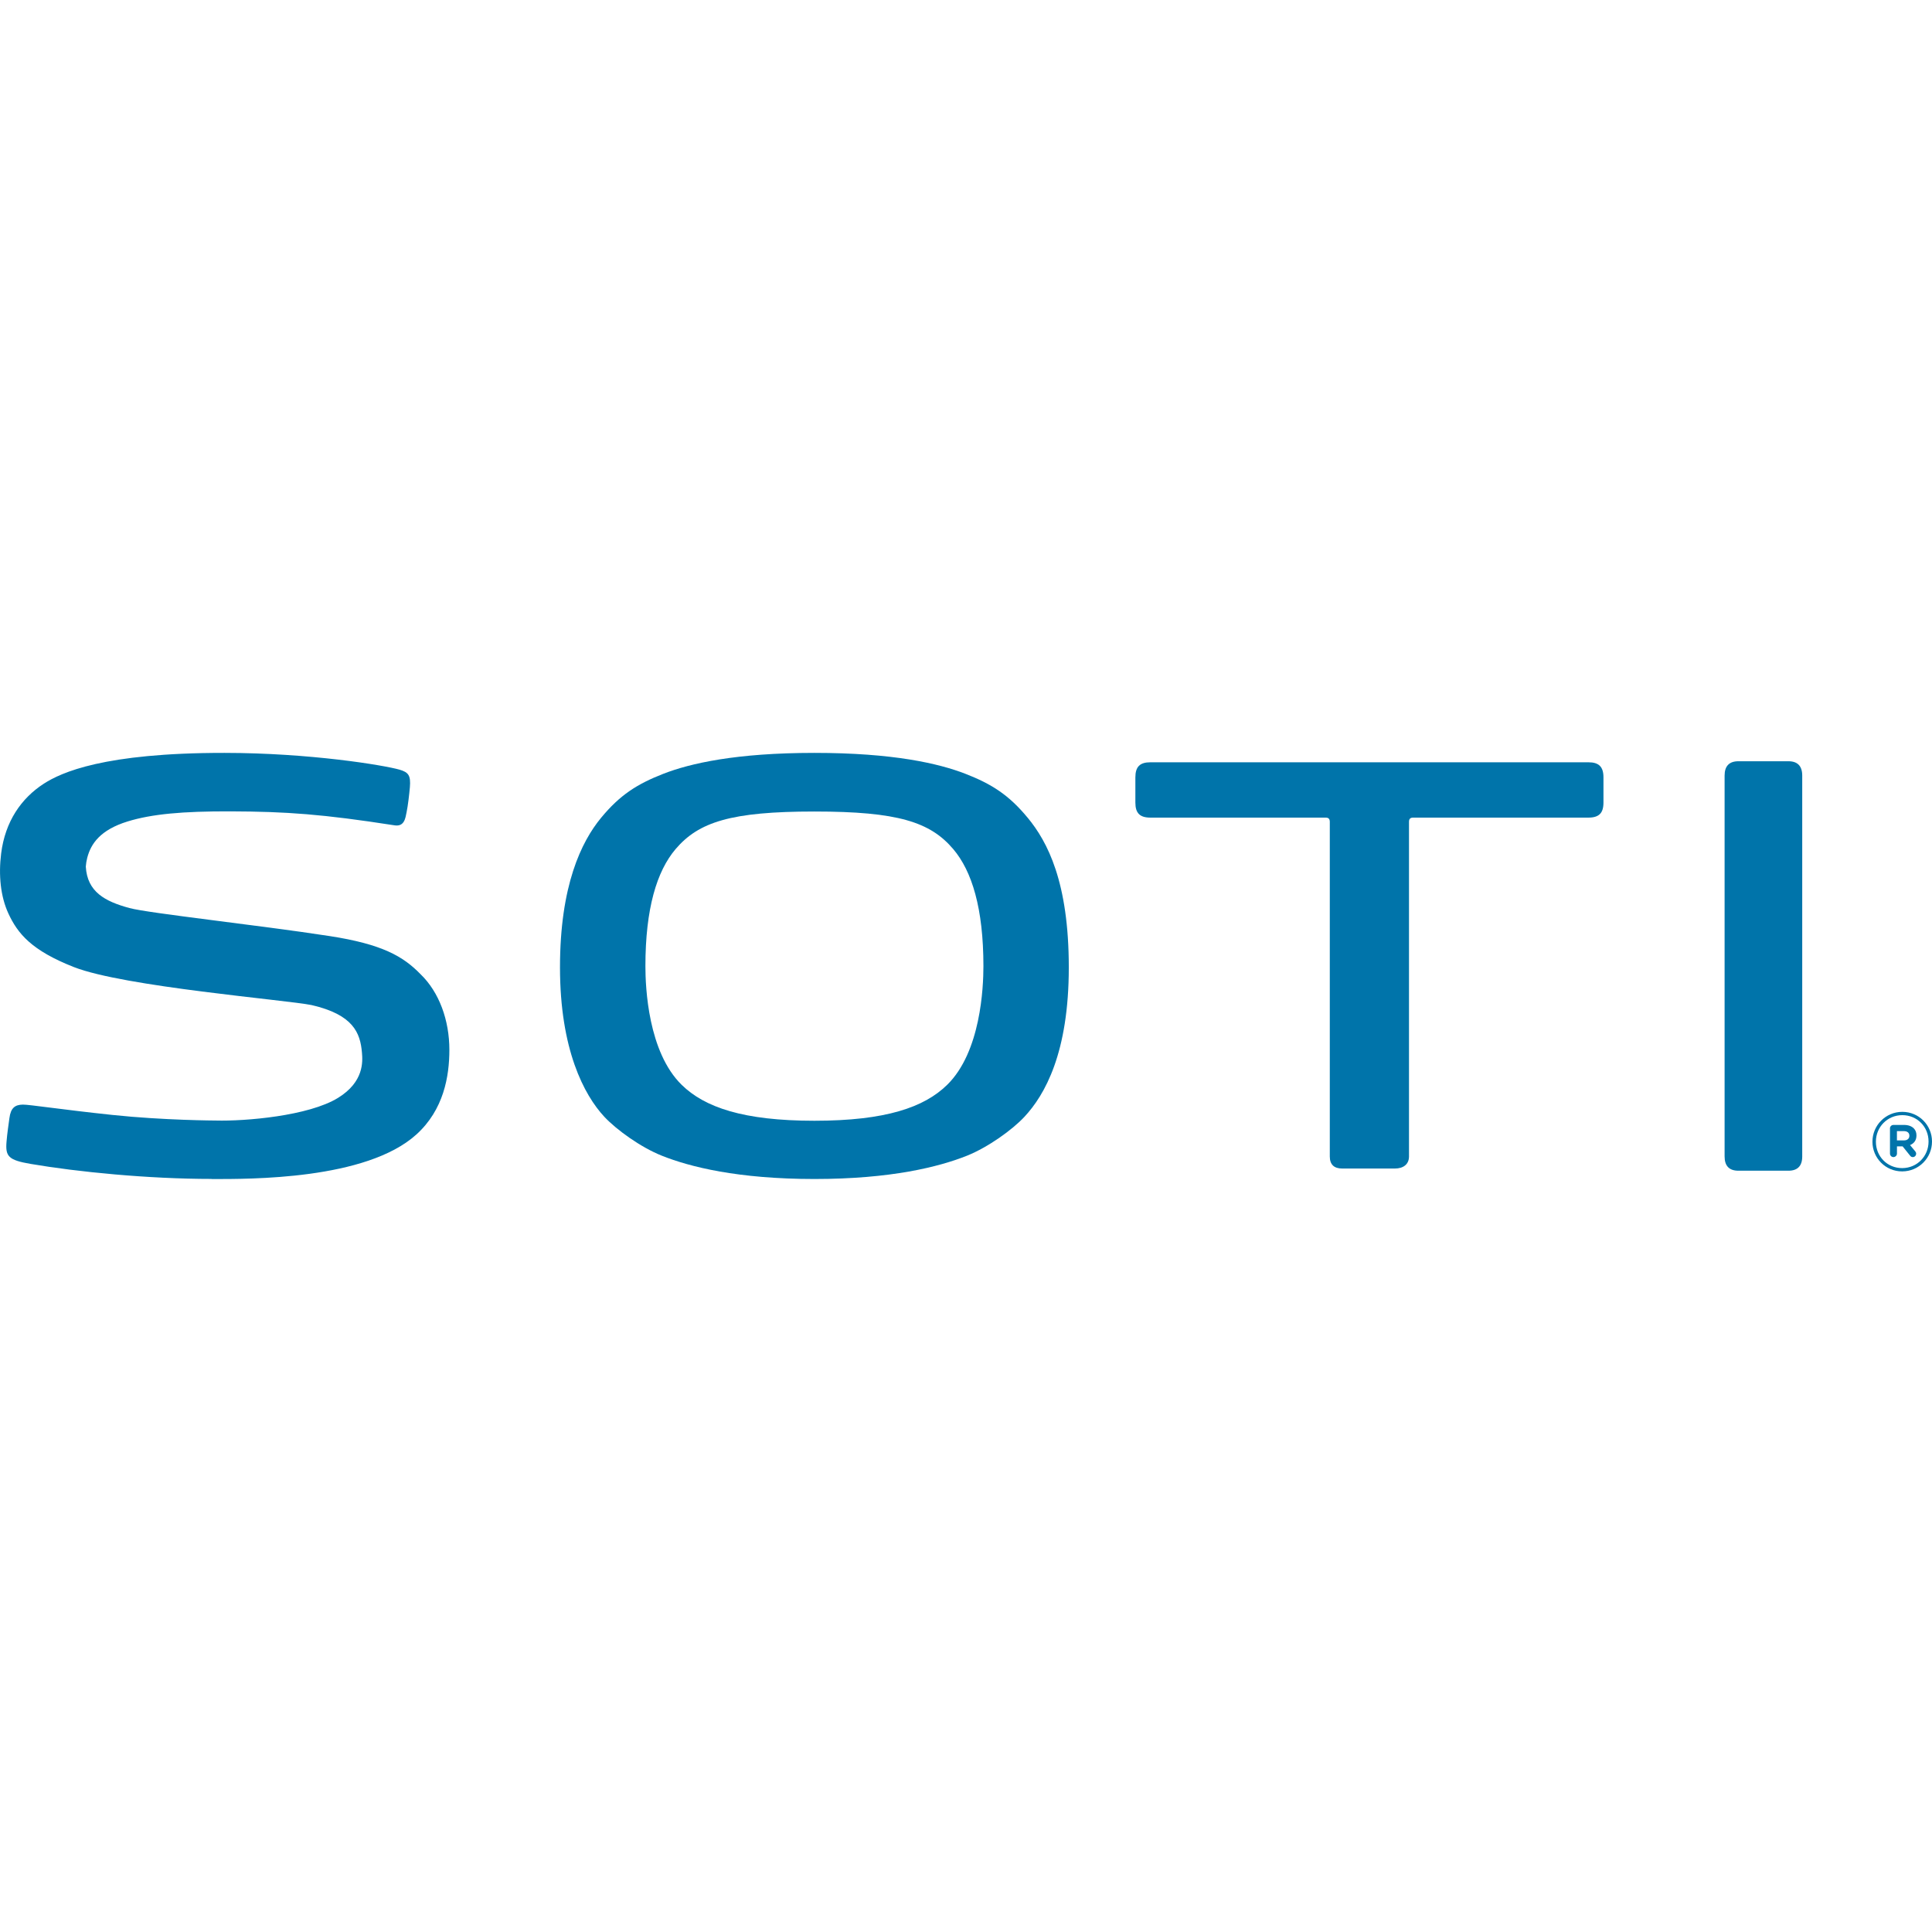 <?xml version="1.0" encoding="UTF-8"?>
<svg xmlns="http://www.w3.org/2000/svg" viewBox="0 0 503.5 503.5">
  <g transform="translate(0,196.21)">
    <g id="a"/>
    <g id="b">
      <g>
        <path
          d="M267.85,16.94c-4.94-6-9.42-8.82-16.23-11.48C244.62,2.74,232.72,0,212.25,0s-32.39,2.73-39.38,5.45c-6.8,2.66-11.28,5.48-16.23,11.48-5.13,6.23-10.7,17.62-10.7,38.97s6.25,33.25,11.58,38.96c3.2,3.41,9.48,7.94,14.99,10.13,7.27,2.9,19.77,6.06,39.74,6.06s32.44-3.16,39.73-6.06c5.49-2.2,11.8-6.72,14.98-10.13,5.34-5.72,11.58-16.69,11.58-38.96s-5.57-32.75-10.69-38.97Zm-21.01,69.57c-5.98,5.87-16.04,9.36-34.59,9.36s-28.61-3.5-34.6-9.36c-8.75-8.56-9.45-25.38-9.45-30.9,0-15.08,2.98-24.78,7.86-30.53,6.01-7.06,14.41-9.8,36.19-9.8s30.18,2.74,36.18,9.8c4.88,5.75,7.86,15.45,7.86,30.53,0,5.53-.7,22.34-9.45,30.9Z"
          fill="#0074aa"/>
        <path
          d="M367.2,105.17c0,2.09-1.53,3.15-3.67,3.15h-13.74c-2.14,0-3.23-1.06-3.23-3.15V17.98c0-.78-.33-1.11-1.08-1.11h-45.64s0,0-.02,0h0c-2.77,0-3.93-1.17-3.93-3.91V6.39c0-2.77,1.17-3.94,3.91-3.94h114.16c2.75,0,3.92,1.18,3.92,3.94v6.56c0,2.74-1.16,3.92-3.93,3.92h-45.67c-.74,0-1.08,.33-1.08,1.09V105.17h0Z"
          fill="#0074aa"/>
        <path
          d="M449.45,105.18c0,2.47,1.21,3.71,3.6,3.71h13.03c2.39,0,3.6-1.25,3.6-3.71V5.9c0-2.47-1.22-3.72-3.6-3.72h-13.03c-2.39,0-3.6,1.25-3.6,3.72V105.18Z"
          fill="#0074aa"/>
        <path
          d="M108.48,99.48c7.16-6.45,8.63-15.19,8.63-22.09,0-7.66-2.62-15.02-7.54-19.74-4.5-4.62-9.94-7.79-23.67-9.91-18.59-2.87-47.12-5.94-52.15-7.3-6.39-1.73-11.01-4.2-11.39-10.8,.05-.73,.17-1.49,.37-2.28,.94-3.63,3.34-7.28,10.56-9.5,6.28-1.92,14.24-2.66,26.8-2.62,14.55,.05,24.04,.73,42.73,3.64,2.56,.4,2.83-1.85,3.14-3.41,.36-1.74,.7-4.68,.86-6.52,.25-3.05-.34-3.9-2.71-4.58C100.05,3.21,80.77,.01,58.49,0,27.01-.02,15.94,5.12,11.43,8.02,5.55,11.81,1.34,17.88,.3,26.21c-.71,5.66-.16,11.23,1.89,15.65,2.43,5.25,6.04,9.63,17.04,13.95,13.07,5.14,55.34,8.56,61.96,9.91,10.91,2.51,12.7,7.27,13.14,12.39,.2,2.33,.55,7.62-6.24,11.8-7.66,4.72-24.2,6.11-31.83,5.9,0,0-13.59-.04-27-1.46-13.16-1.39-21.67-2.72-23.31-2.69-2.03,.04-3.15,.83-3.5,3.55-.22,1.68-.56,3.83-.75,6.15-.31,3.79,.49,4.76,6.24,5.75,12.26,2.1,30.69,3.92,47.22,3.92l-.02,.03c9.99,0,40.24,.24,53.35-11.59Z"
          fill="#0074aa"/>
        <path
          d="M487.98,101.35v-.04c0-4.22,3.43-7.76,7.78-7.76s7.74,3.5,7.74,7.72v.04c0,4.23-3.43,7.76-7.78,7.76s-7.74-3.5-7.74-7.72Zm14.62-.04v-.04c0-3.8-2.94-6.86-6.84-6.86s-6.88,3.11-6.88,6.9v.04c0,3.8,2.94,6.86,6.84,6.86s6.88-3.11,6.88-6.9Zm-10.06-3.45c0-.49,.41-.9,.9-.9h2.77c1.11,0,1.97,.32,2.55,.9,.45,.45,.69,1.07,.69,1.8v.04c0,1.27-.64,2.08-1.67,2.51l1.35,1.63c.15,.19,.24,.37,.24,.62,0,.49-.41,.88-.84,.88-.37,0-.53-.11-.77-.41l-1.91-2.38h-1.48v1.89c0,.49-.43,.9-.92,.9s-.9-.41-.9-.9v-6.58Zm3.64,3.13c.92,0,1.42-.49,1.42-1.18v-.04c0-.79-.56-1.2-1.46-1.2h-1.78v2.42h1.82Z"
          fill="#0074aa"/>
      </g>
    </g>
  </g>
</svg>
